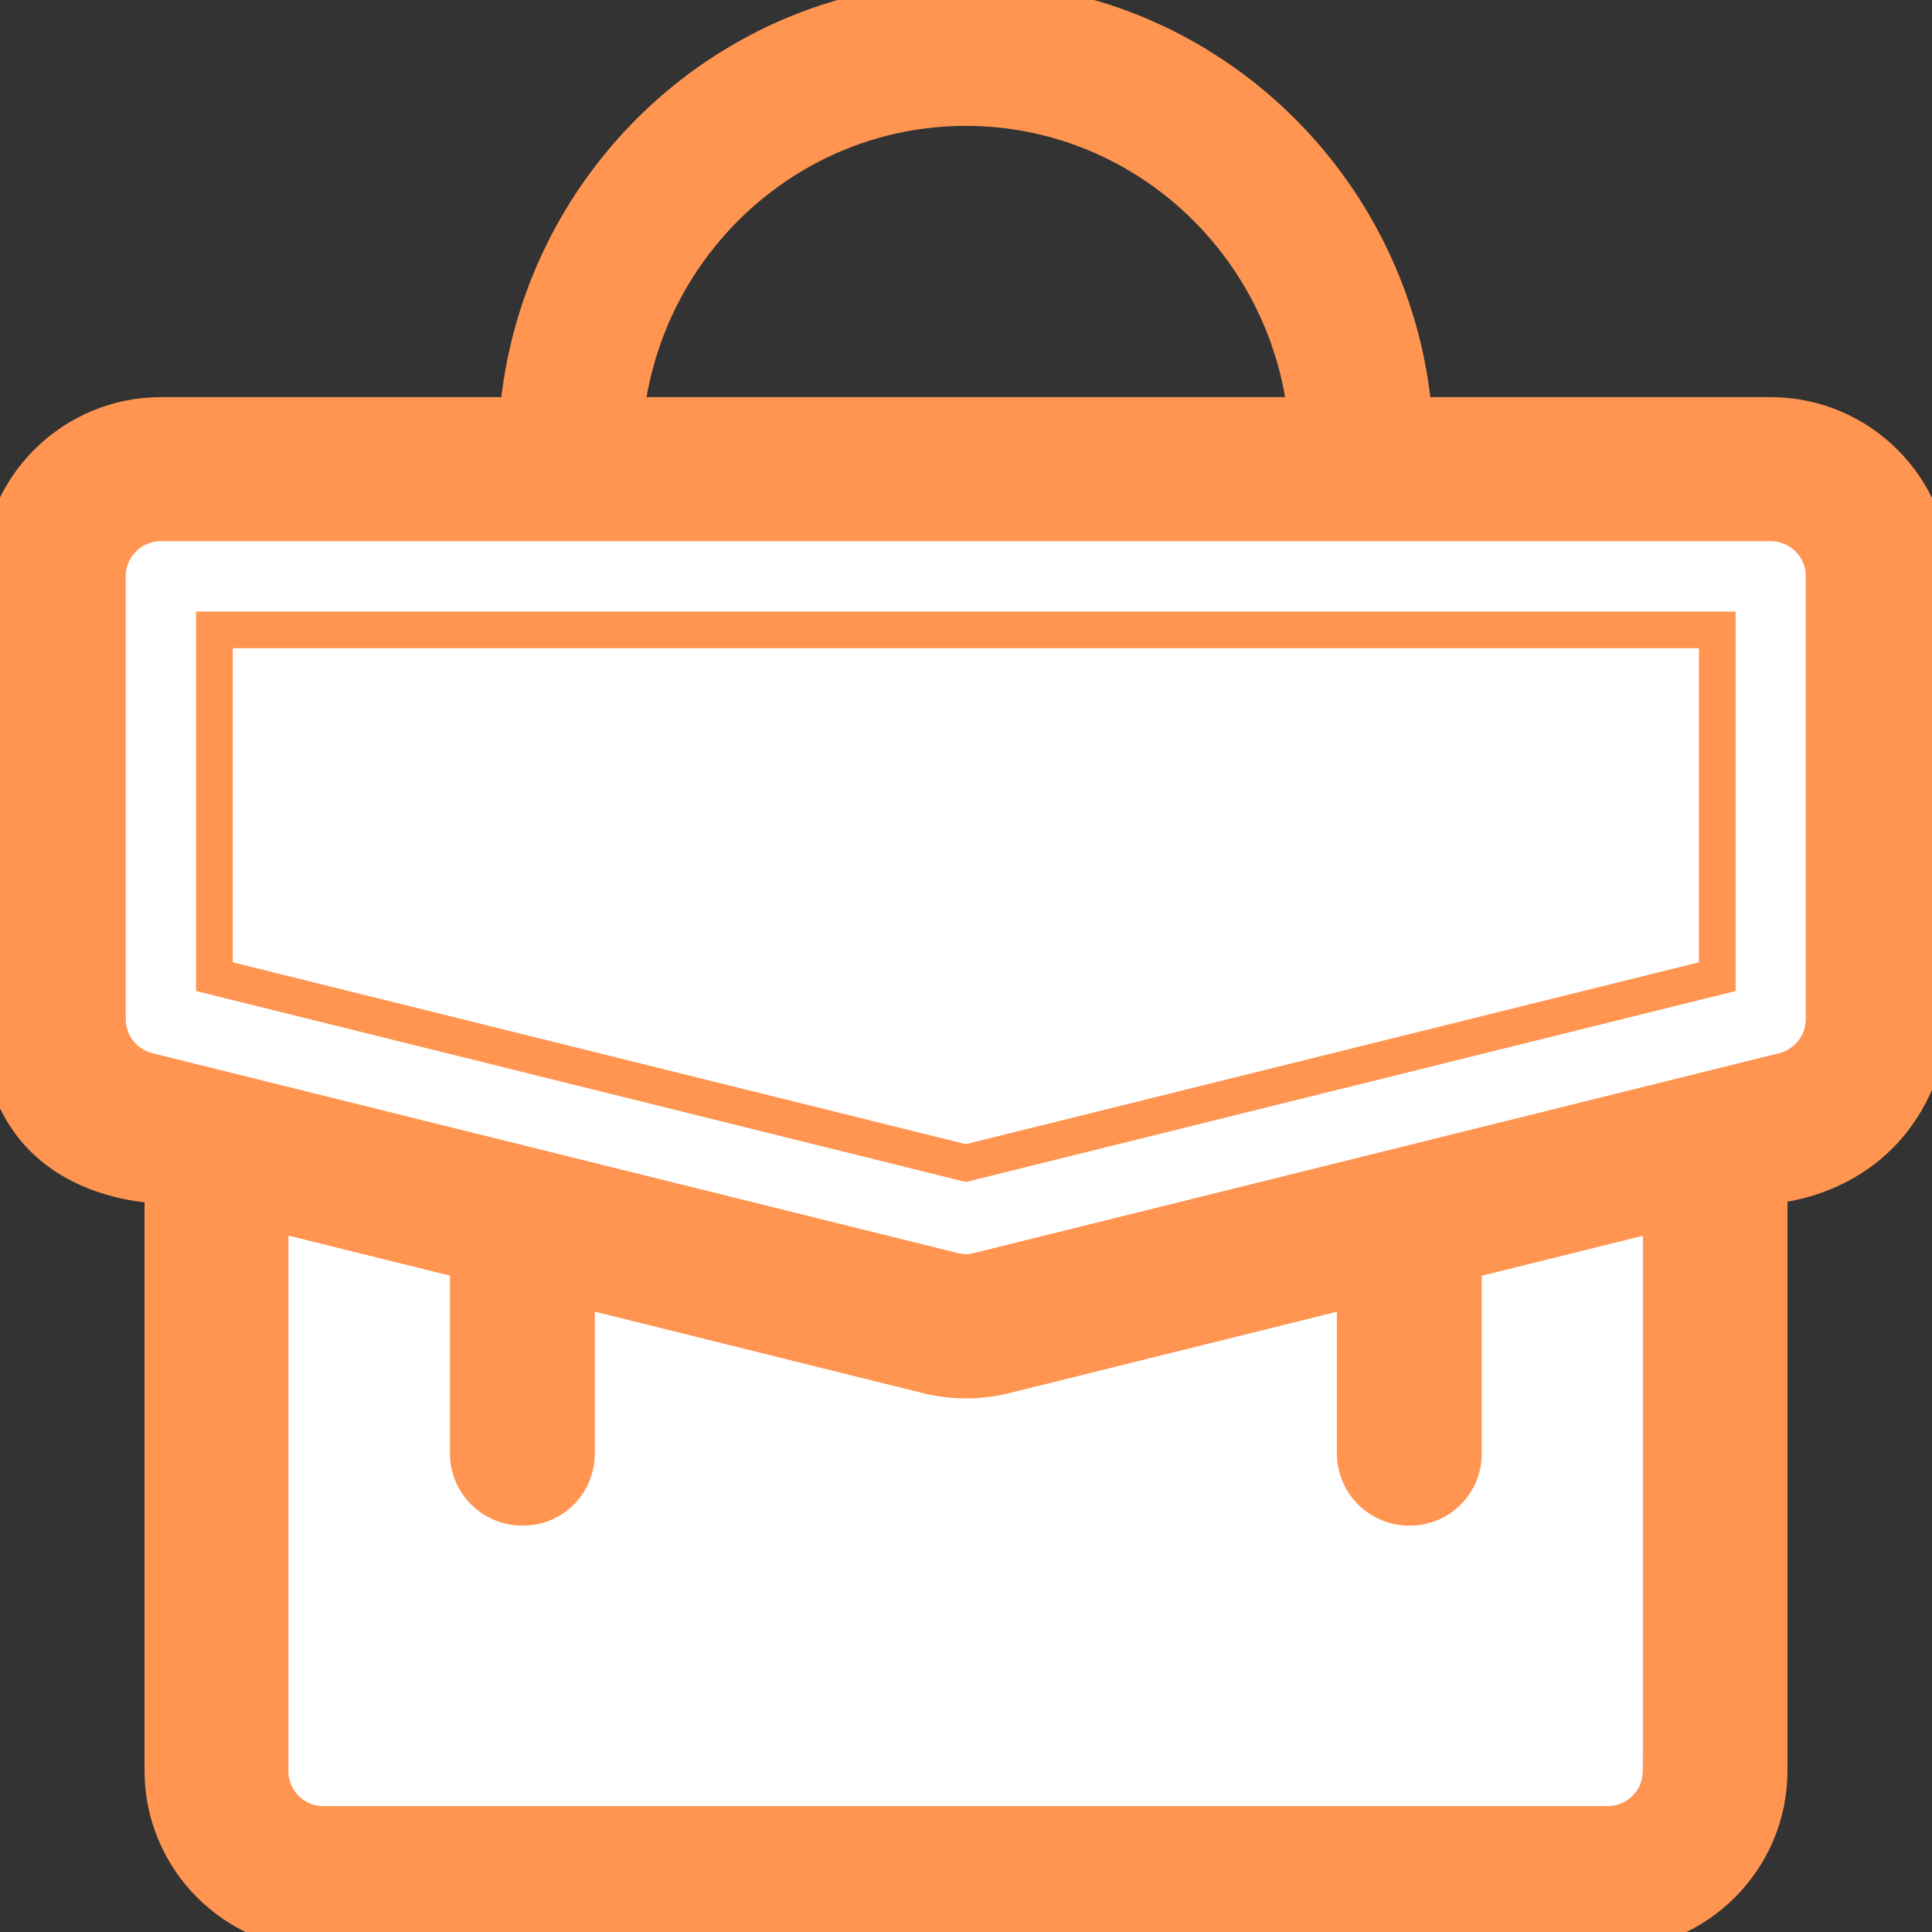 <!DOCTYPE svg PUBLIC "-//W3C//DTD SVG 1.1//EN" "http://www.w3.org/Graphics/SVG/1.1/DTD/svg11.dtd">

<!-- Uploaded to: SVG Repo, www.svgrepo.com, Transformed by: SVG Repo Mixer Tools -->
<svg height="24px" width="24px" version="1.1" id="Layer_1" xmlns="http://www.w3.org/2000/svg" xmlns:xlink="http://www.w3.org/1999/xlink" viewBox="0 0 392.598 392.598" xml:space="preserve" fill="#ff9551" stroke="#ff9551" stroke-width="7.459">

<rect x="0" y="0" width="392.598" height="392.598" fill="#333333" stroke="none"/>

<g id="SVGRepo_bgCarrier" stroke-width="0"/>

<g id="SVGRepo_tracerCarrier" stroke-linecap="round" stroke-linejoin="round" stroke="#CCCCCC" stroke-width="0.785"/>

<g id="SVGRepo_iconCarrier"> <path style="fill:#ffffff;" d="M297.244,295.305c0,6.012-4.848,10.925-10.925,10.925c-6.077,0-10.925-4.848-10.925-10.925v-33.616 l-71.305,17.713c-5.236,1.293-10.537,1.293-15.774,0l-71.305-17.713v33.616c0,6.012-4.848,10.925-10.925,10.925 s-10.925-4.848-10.925-10.925v-39.046l-40.404-10.02v113.584c0,6.012,4.848,10.925,10.925,10.925h260.978 c6.012,0,10.925-4.848,10.925-10.925V246.238l-40.404,10.02v39.046L297.244,295.305L297.244,295.305z"/> <path style="fill:#ffffff;" d="M359.822,106.214H32.711c-6.012,0-10.925,4.848-10.925,10.925v89.923 c0,5.042,3.426,9.374,8.275,10.602l163.556,40.598c1.681,0.453,3.556,0.453,5.236,0l163.556-40.598 c4.848-1.228,8.275-5.56,8.275-10.602v-89.923C370.747,111.192,365.834,106.214,359.822,106.214z"/> <polygon style="fill:#ffffff;" points="43.572,198.465 43.572,128 348.962,128 348.962,198.465 196.267,236.347 "/> <path style="fill:#ff9551;" d="M359.822,84.428h-72.533c-3.943-47.127-43.184-84.364-91.022-84.364s-87.079,37.236-91.022,84.364 H32.711C14.675,84.428,0,99.103,0,117.139v89.923c0,34.327,33.099,33.745,33.099,33.745v119.014 c0,18.036,14.675,32.711,32.711,32.711h260.978c18.036,0,32.711-14.675,32.711-32.711v-118.95c0,0,28.897-0.84,33.099-33.745 v-89.988C392.533,99.103,377.859,84.428,359.822,84.428z M196.267,21.851c35.749,0,65.293,27.41,69.172,62.578H127.095 C130.974,49.261,160.517,21.851,196.267,21.851z M337.584,359.887c0,6.012-4.848,10.925-10.925,10.925H65.81 c-6.012,0-10.925-4.848-10.925-10.925V246.303l40.404,10.02v39.046c0,6.012,4.848,10.925,10.925,10.925 c6.077,0,10.925-4.848,10.925-10.925v-33.616l71.305,17.713c5.236,1.293,10.537,1.293,15.774,0l71.305-17.713v33.616 c0,6.012,4.848,10.925,10.925,10.925c6.077,0,10.925-4.848,10.925-10.925v-39.046l40.404-10.02v113.584H337.584z M370.747,207.063 c0,5.042-3.426,9.374-8.275,10.602l-163.556,40.598c-1.681,0.453-3.556,0.453-5.236,0l-163.62-40.598 c-4.848-1.228-8.275-5.56-8.275-10.602v-89.923c0-6.012,4.848-10.925,10.925-10.925h327.111c6.012,0,10.925,4.848,10.925,10.925 V207.063L370.747,207.063z"/> </g>

</svg>